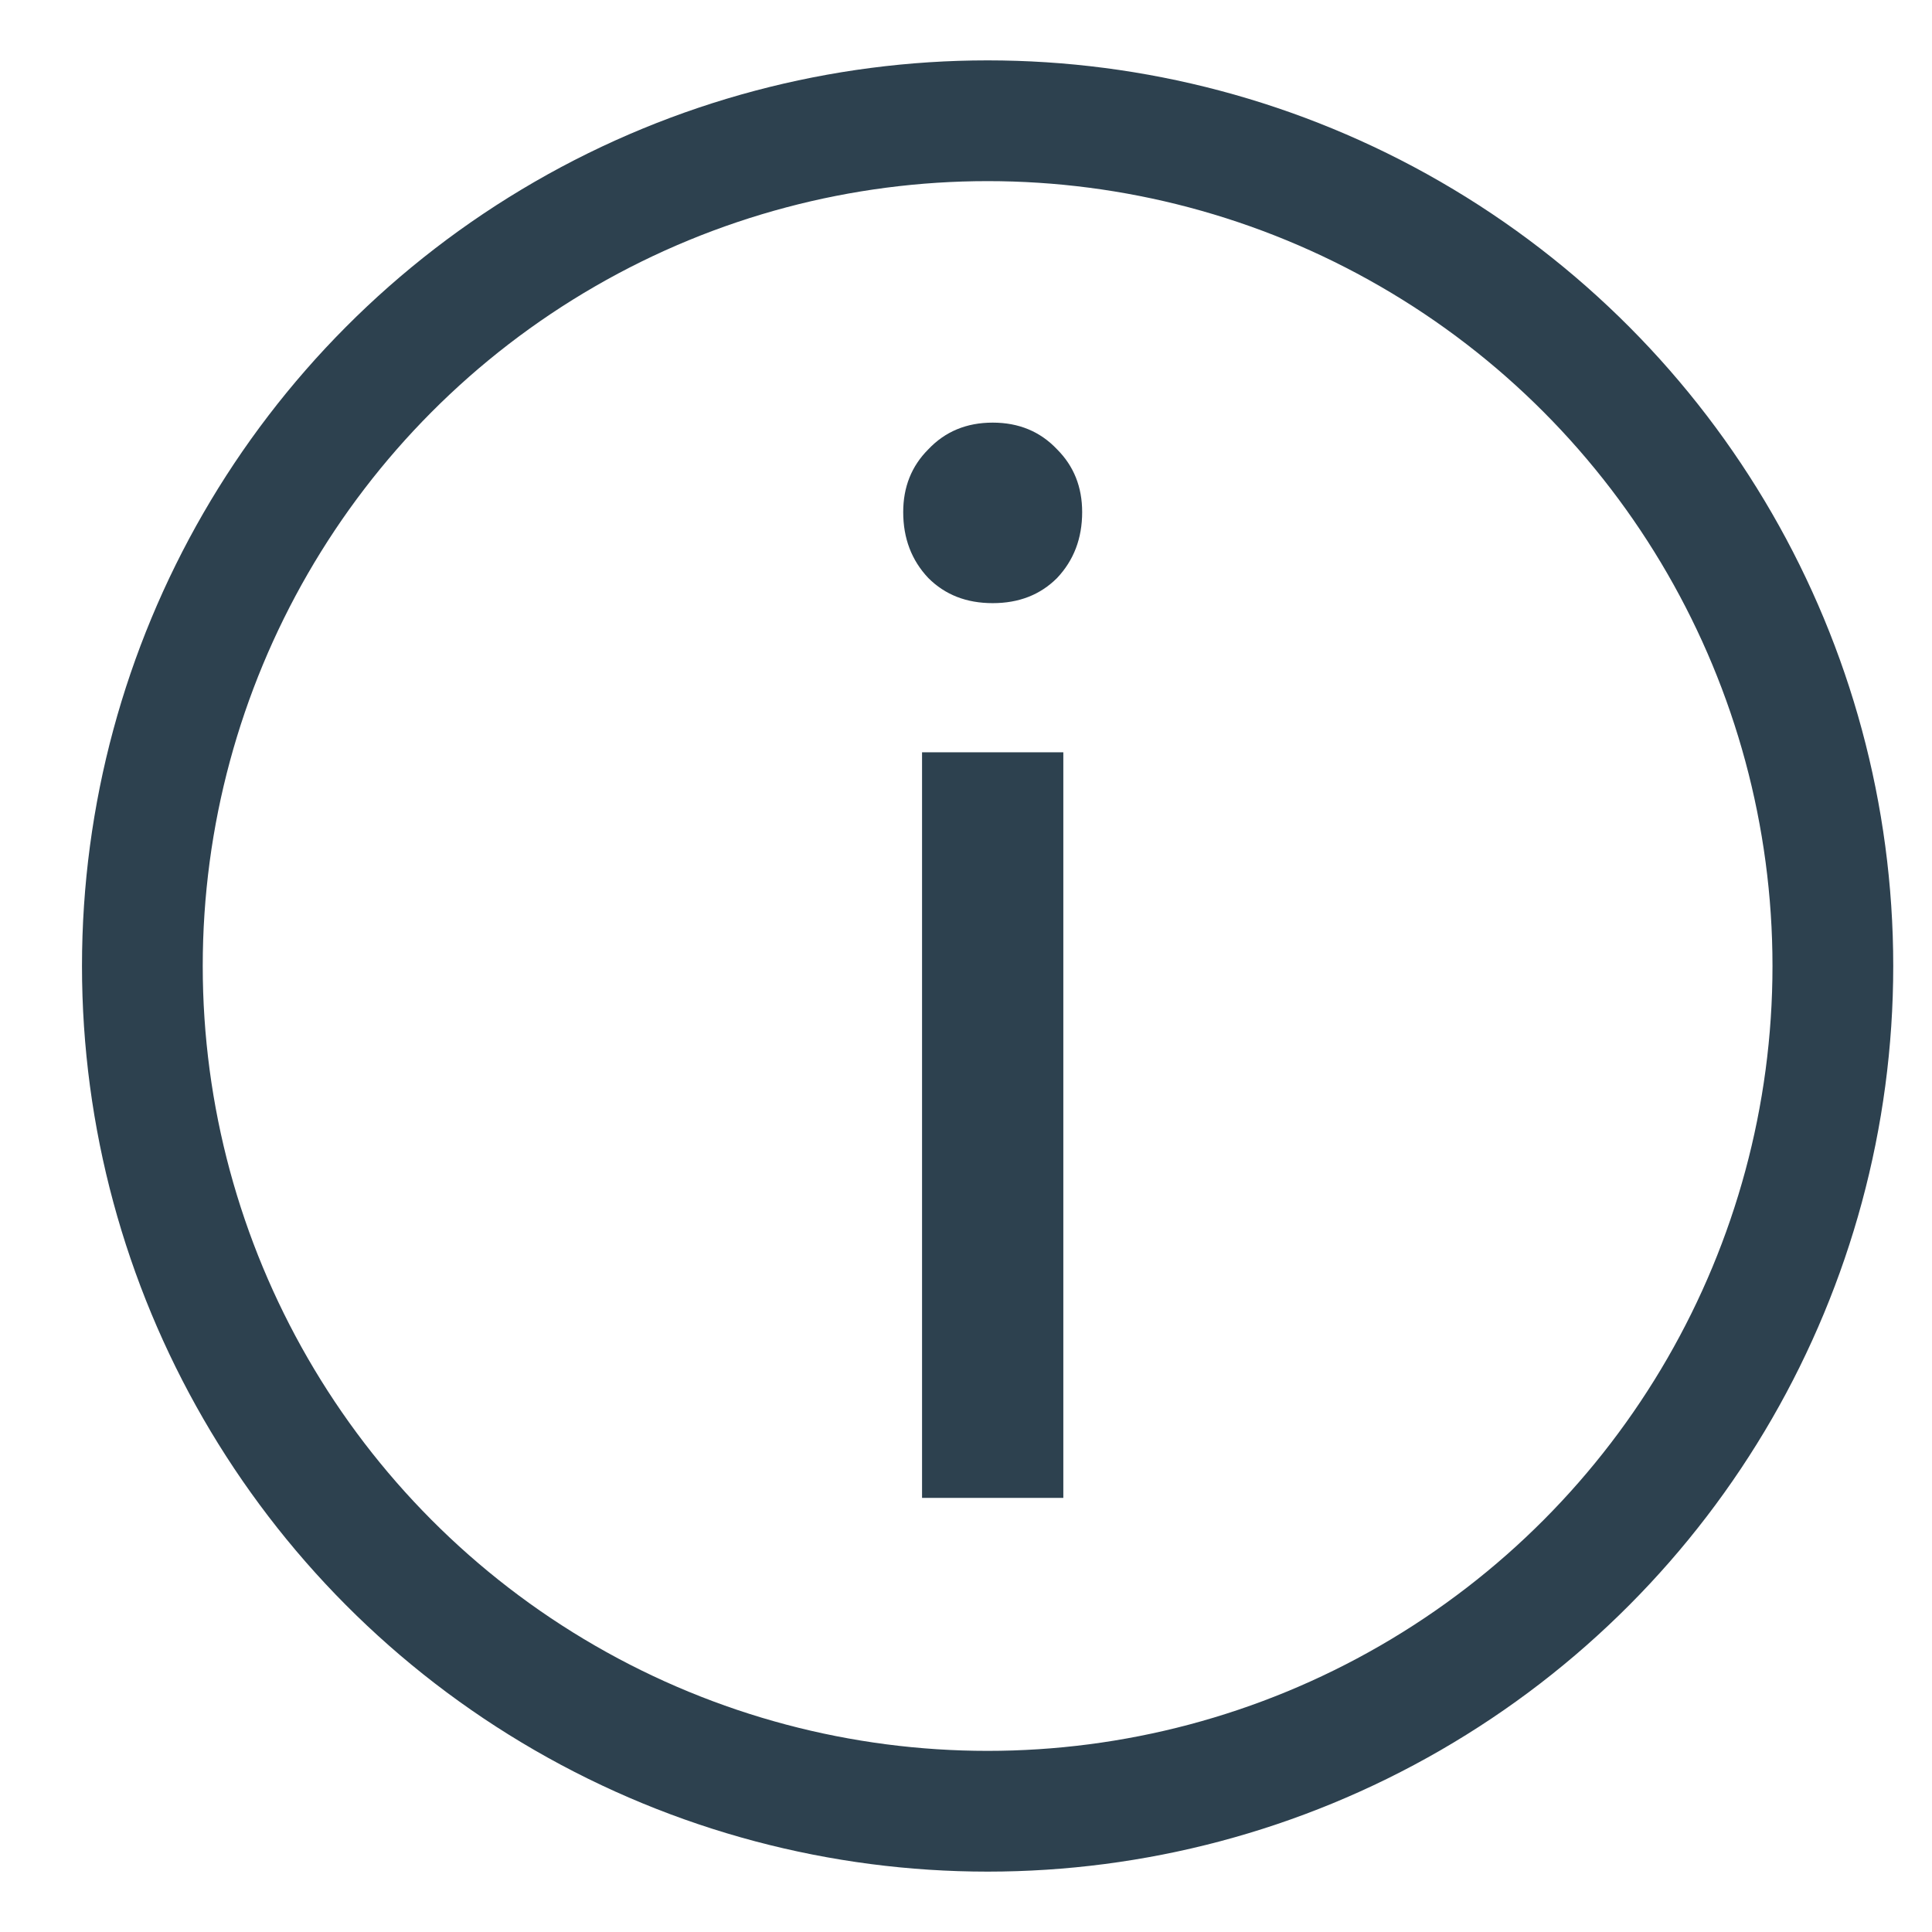 <svg fill="none" height="16" viewBox="0 0 16 16" width="16" xmlns="http://www.w3.org/2000/svg"><circle cx="8.18" cy="8" r="7" stroke="#2d414f" transform="matrix(-1 0 0 -1 16.359 16)"/><path d="m7.636 12.405v-6.175h1.17v6.175zm.585-7.41c-.217 0-.394-.069-.533-.208-.139-.147-.208-.329-.208-.546 0-.208.069-.381.208-.52.139-.147.316-.221.533-.221s.394.074.533.221c.139.139.208.312.208.52 0 .217-.069.399-.208.546-.139.139-.316.208-.533.208z" fill="#2d414f"/></svg>